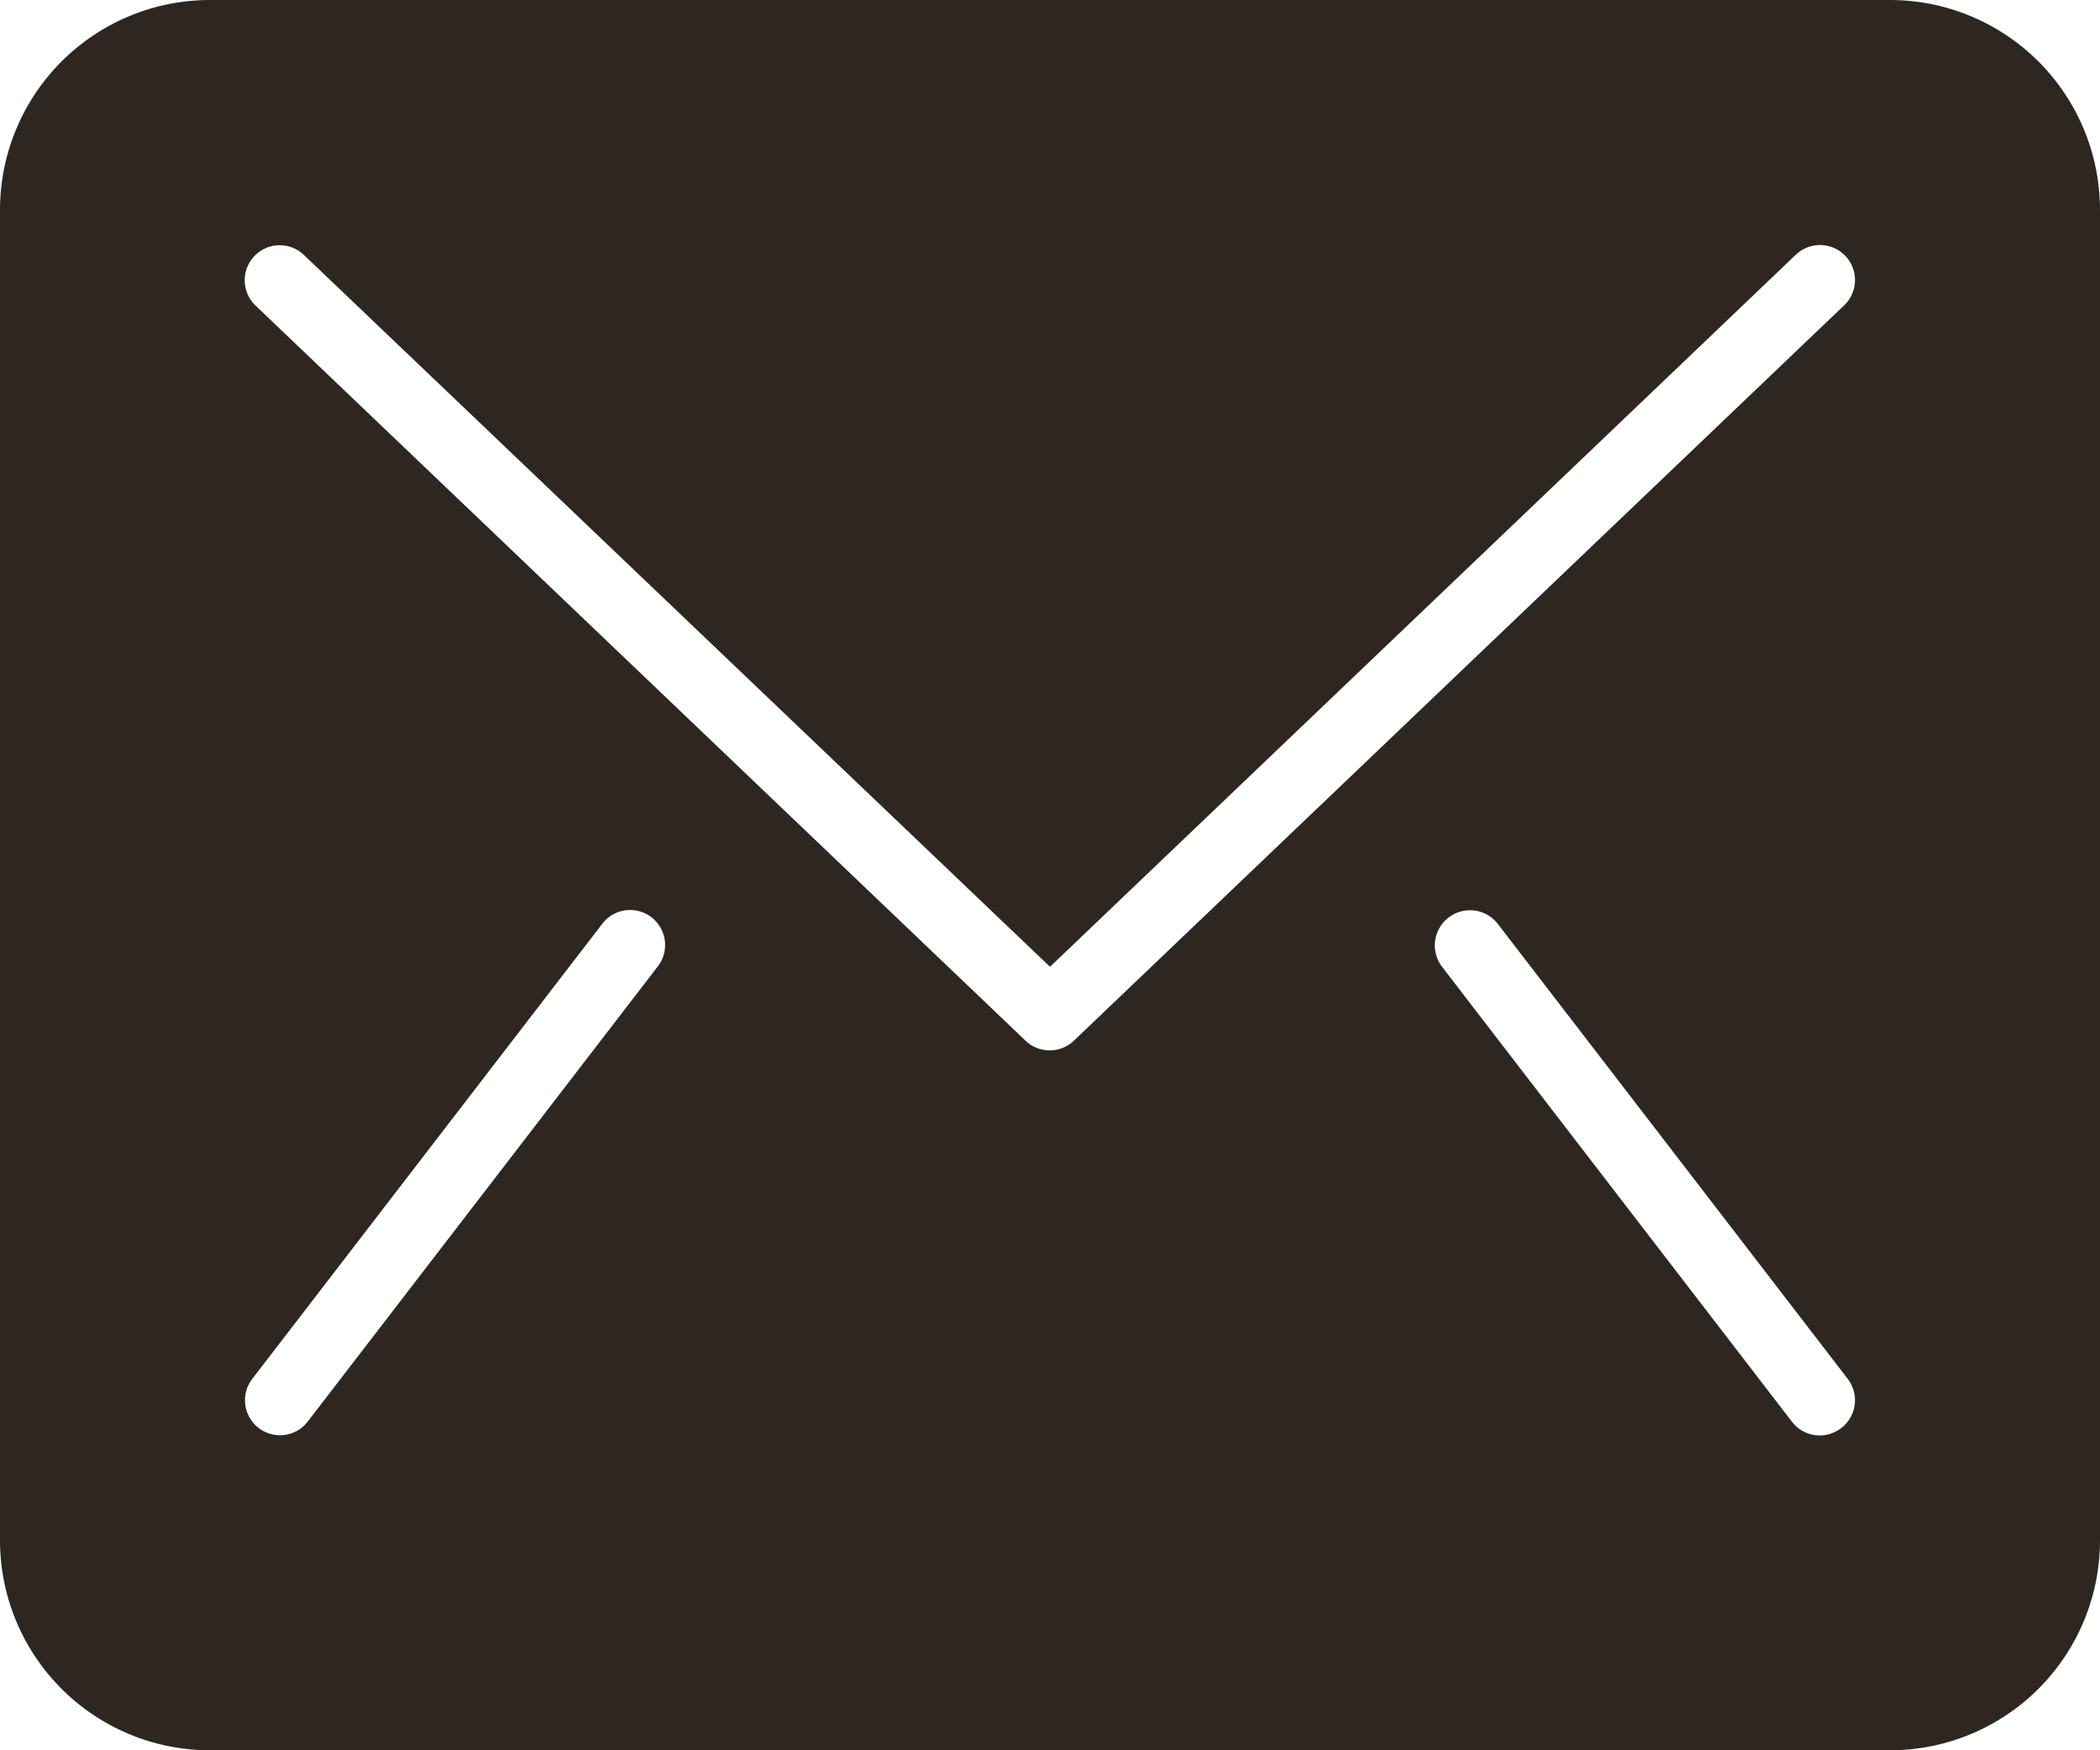 <svg xmlns="http://www.w3.org/2000/svg" width="30" height="25" viewBox="0 0 30 25">
  <g id="email" transform="translate(-2 -7)">
    <path id="Path_188089" data-name="Path 188089" d="M29,7H5a3,3,0,0,0-3,3V29a3,3,0,0,0,3,3H29a3,3,0,0,0,3-3V10a3,3,0,0,0-3-3ZM11.4,20.8l-5,6.5A.5.5,0,1,1,5.6,26.7l5-6.5a.5.5,0,1,1,.793.609ZM28.3,27.4a.5.5,0,0,1-.7-.092l-5-6.5A.5.5,0,1,1,23.4,20.2l5,6.5A.5.5,0,0,1,28.3,27.4Zm.041-16.035-11,10.5a.5.5,0,0,1-.69,0l-11-10.5a.5.5,0,1,1,.69-.724L17,20.809,27.655,10.638a.5.5,0,0,1,.69.724Z" fill="#2e2721"/>
  </g>
</svg>
